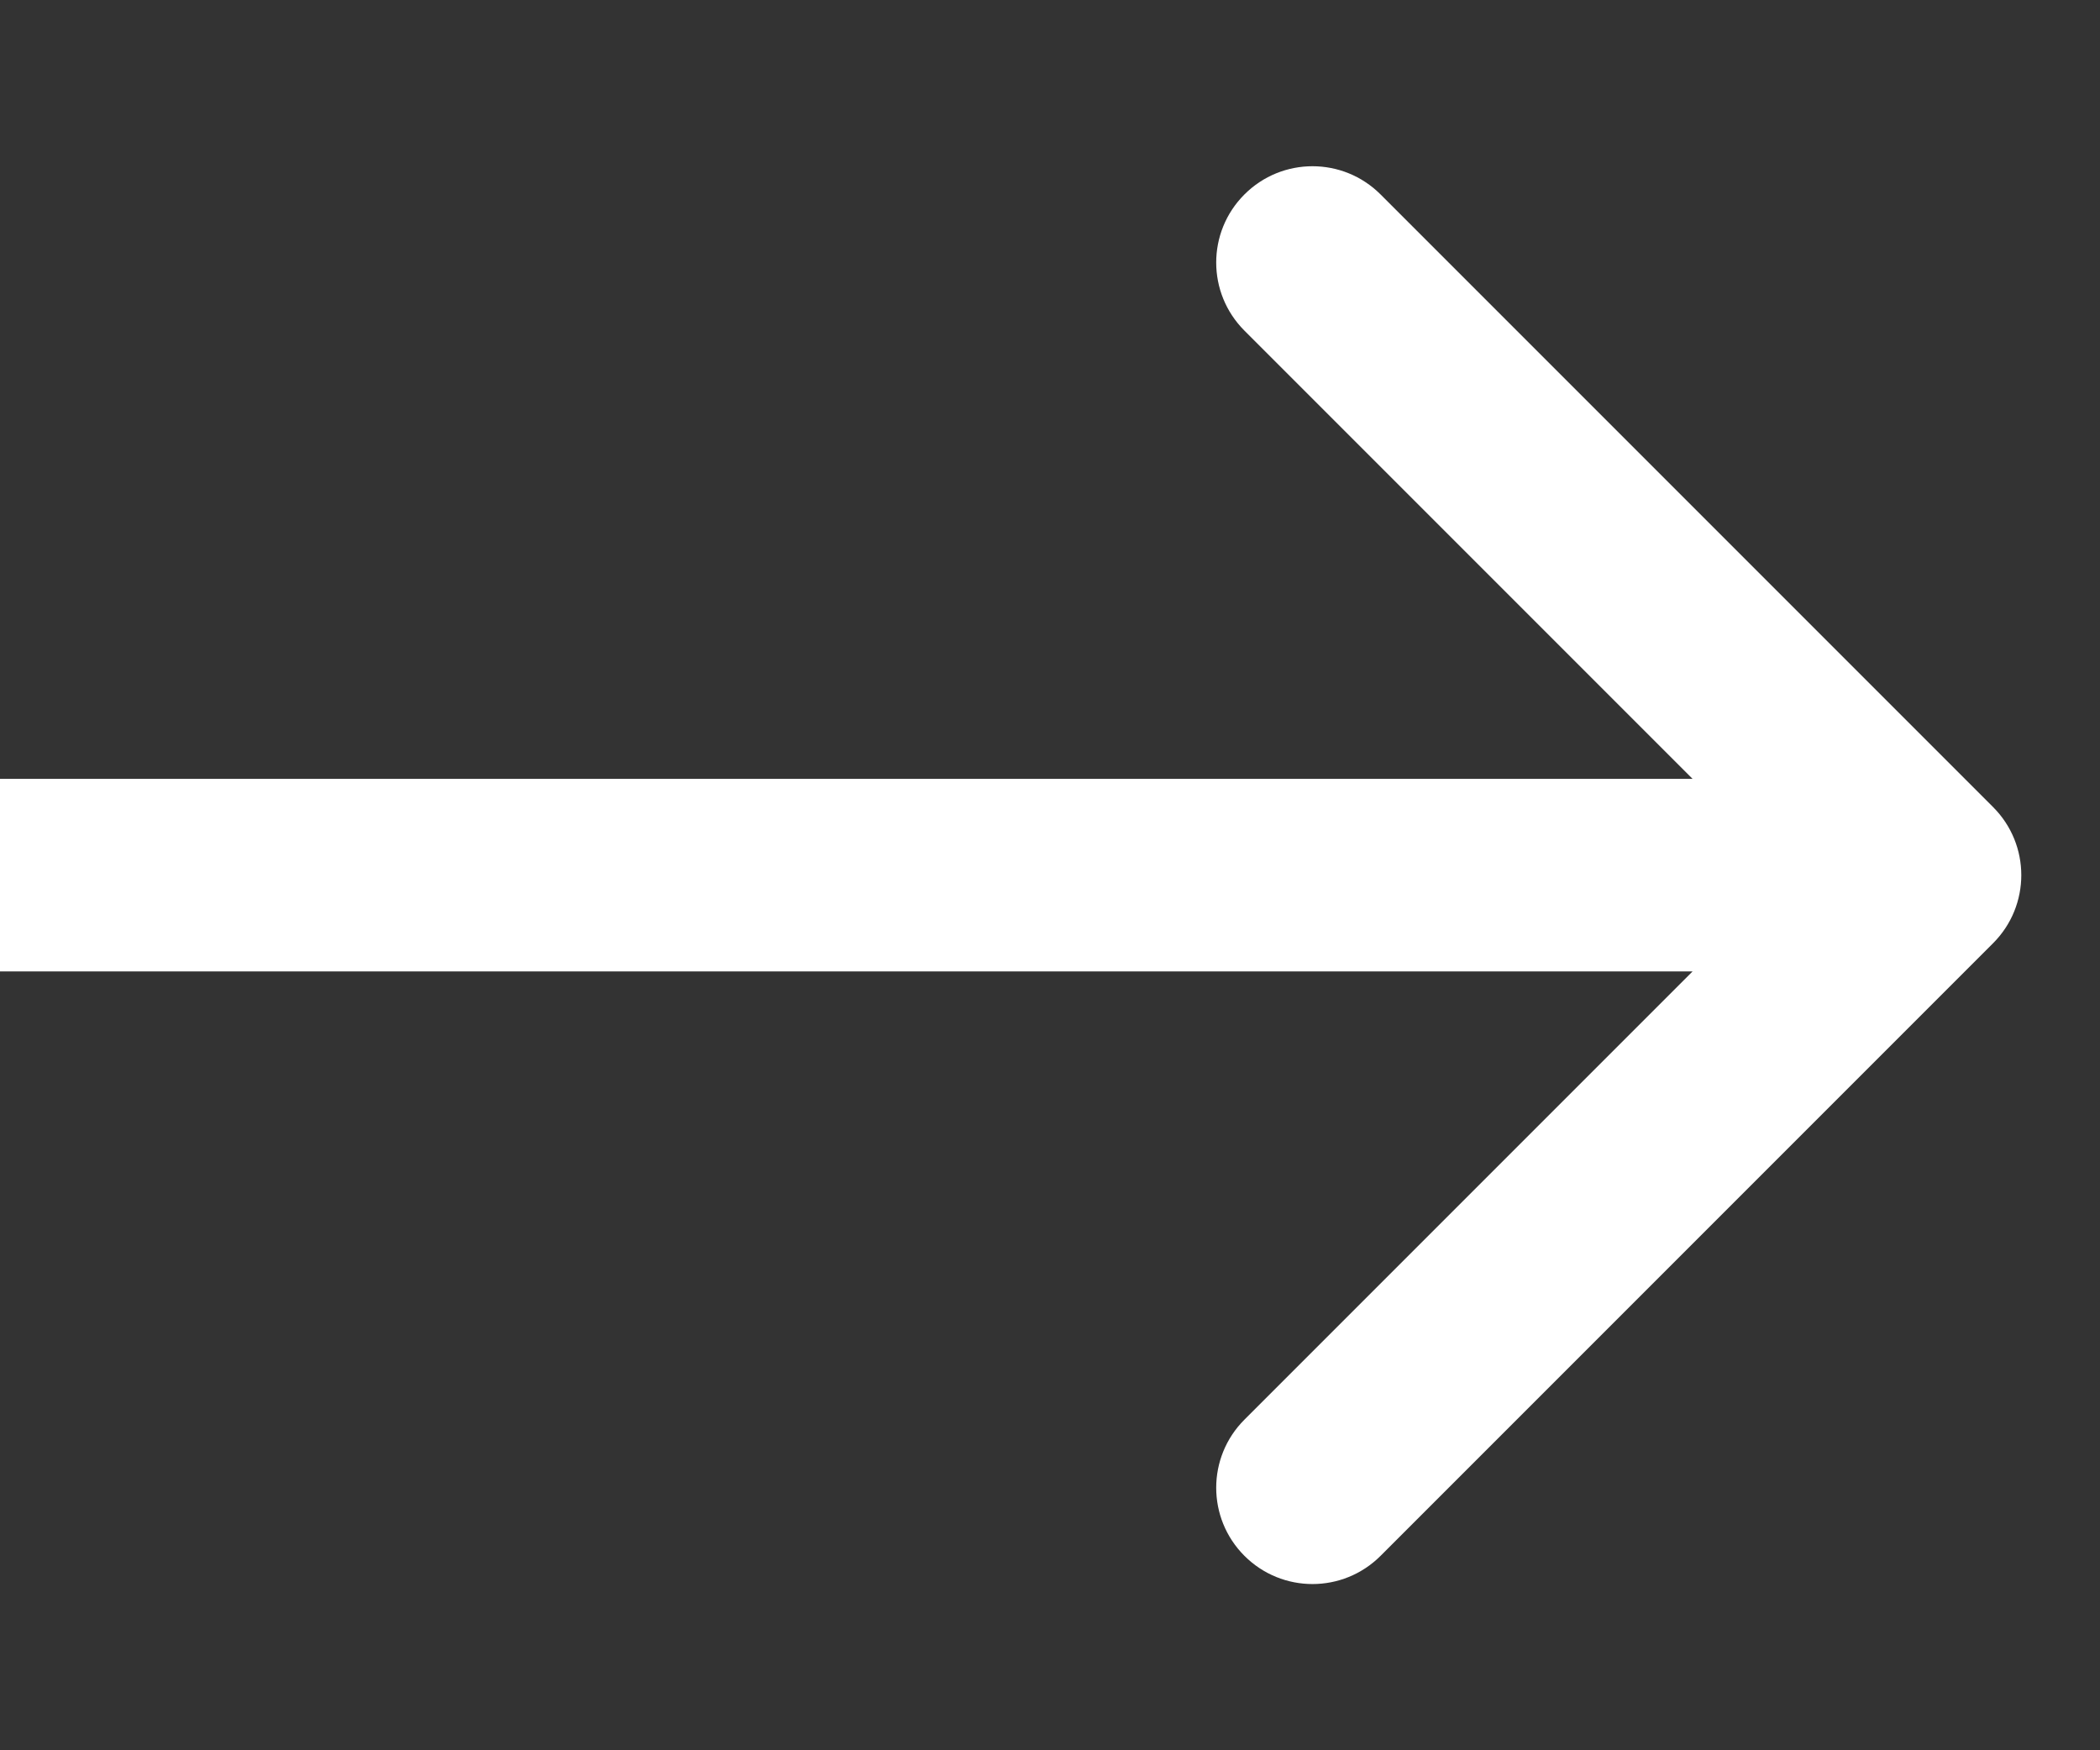 <svg width="12" height="10" viewBox="0 0 12 10" fill="none" xmlns="http://www.w3.org/2000/svg">
<rect x="0" y="0" width="12" height="10" fill="#333333" stroke="none"/>
<path id="Arrow 1" d="M11.389 5.389C11.604 5.174 11.604 4.826 11.389 4.611L7.889 1.111C7.674 0.896 7.326 0.896 7.111 1.111C6.896 1.326 6.896 1.674 7.111 1.889L10.222 5L7.111 8.111C6.896 8.326 6.896 8.674 7.111 8.889C7.326 9.104 7.674 9.104 7.889 8.889L11.389 5.389ZM-4.80825e-08 5.55L11 5.55L11 4.45L4.80825e-08 4.45L-4.80825e-08 5.55Z" fill="white"/>
</svg>
